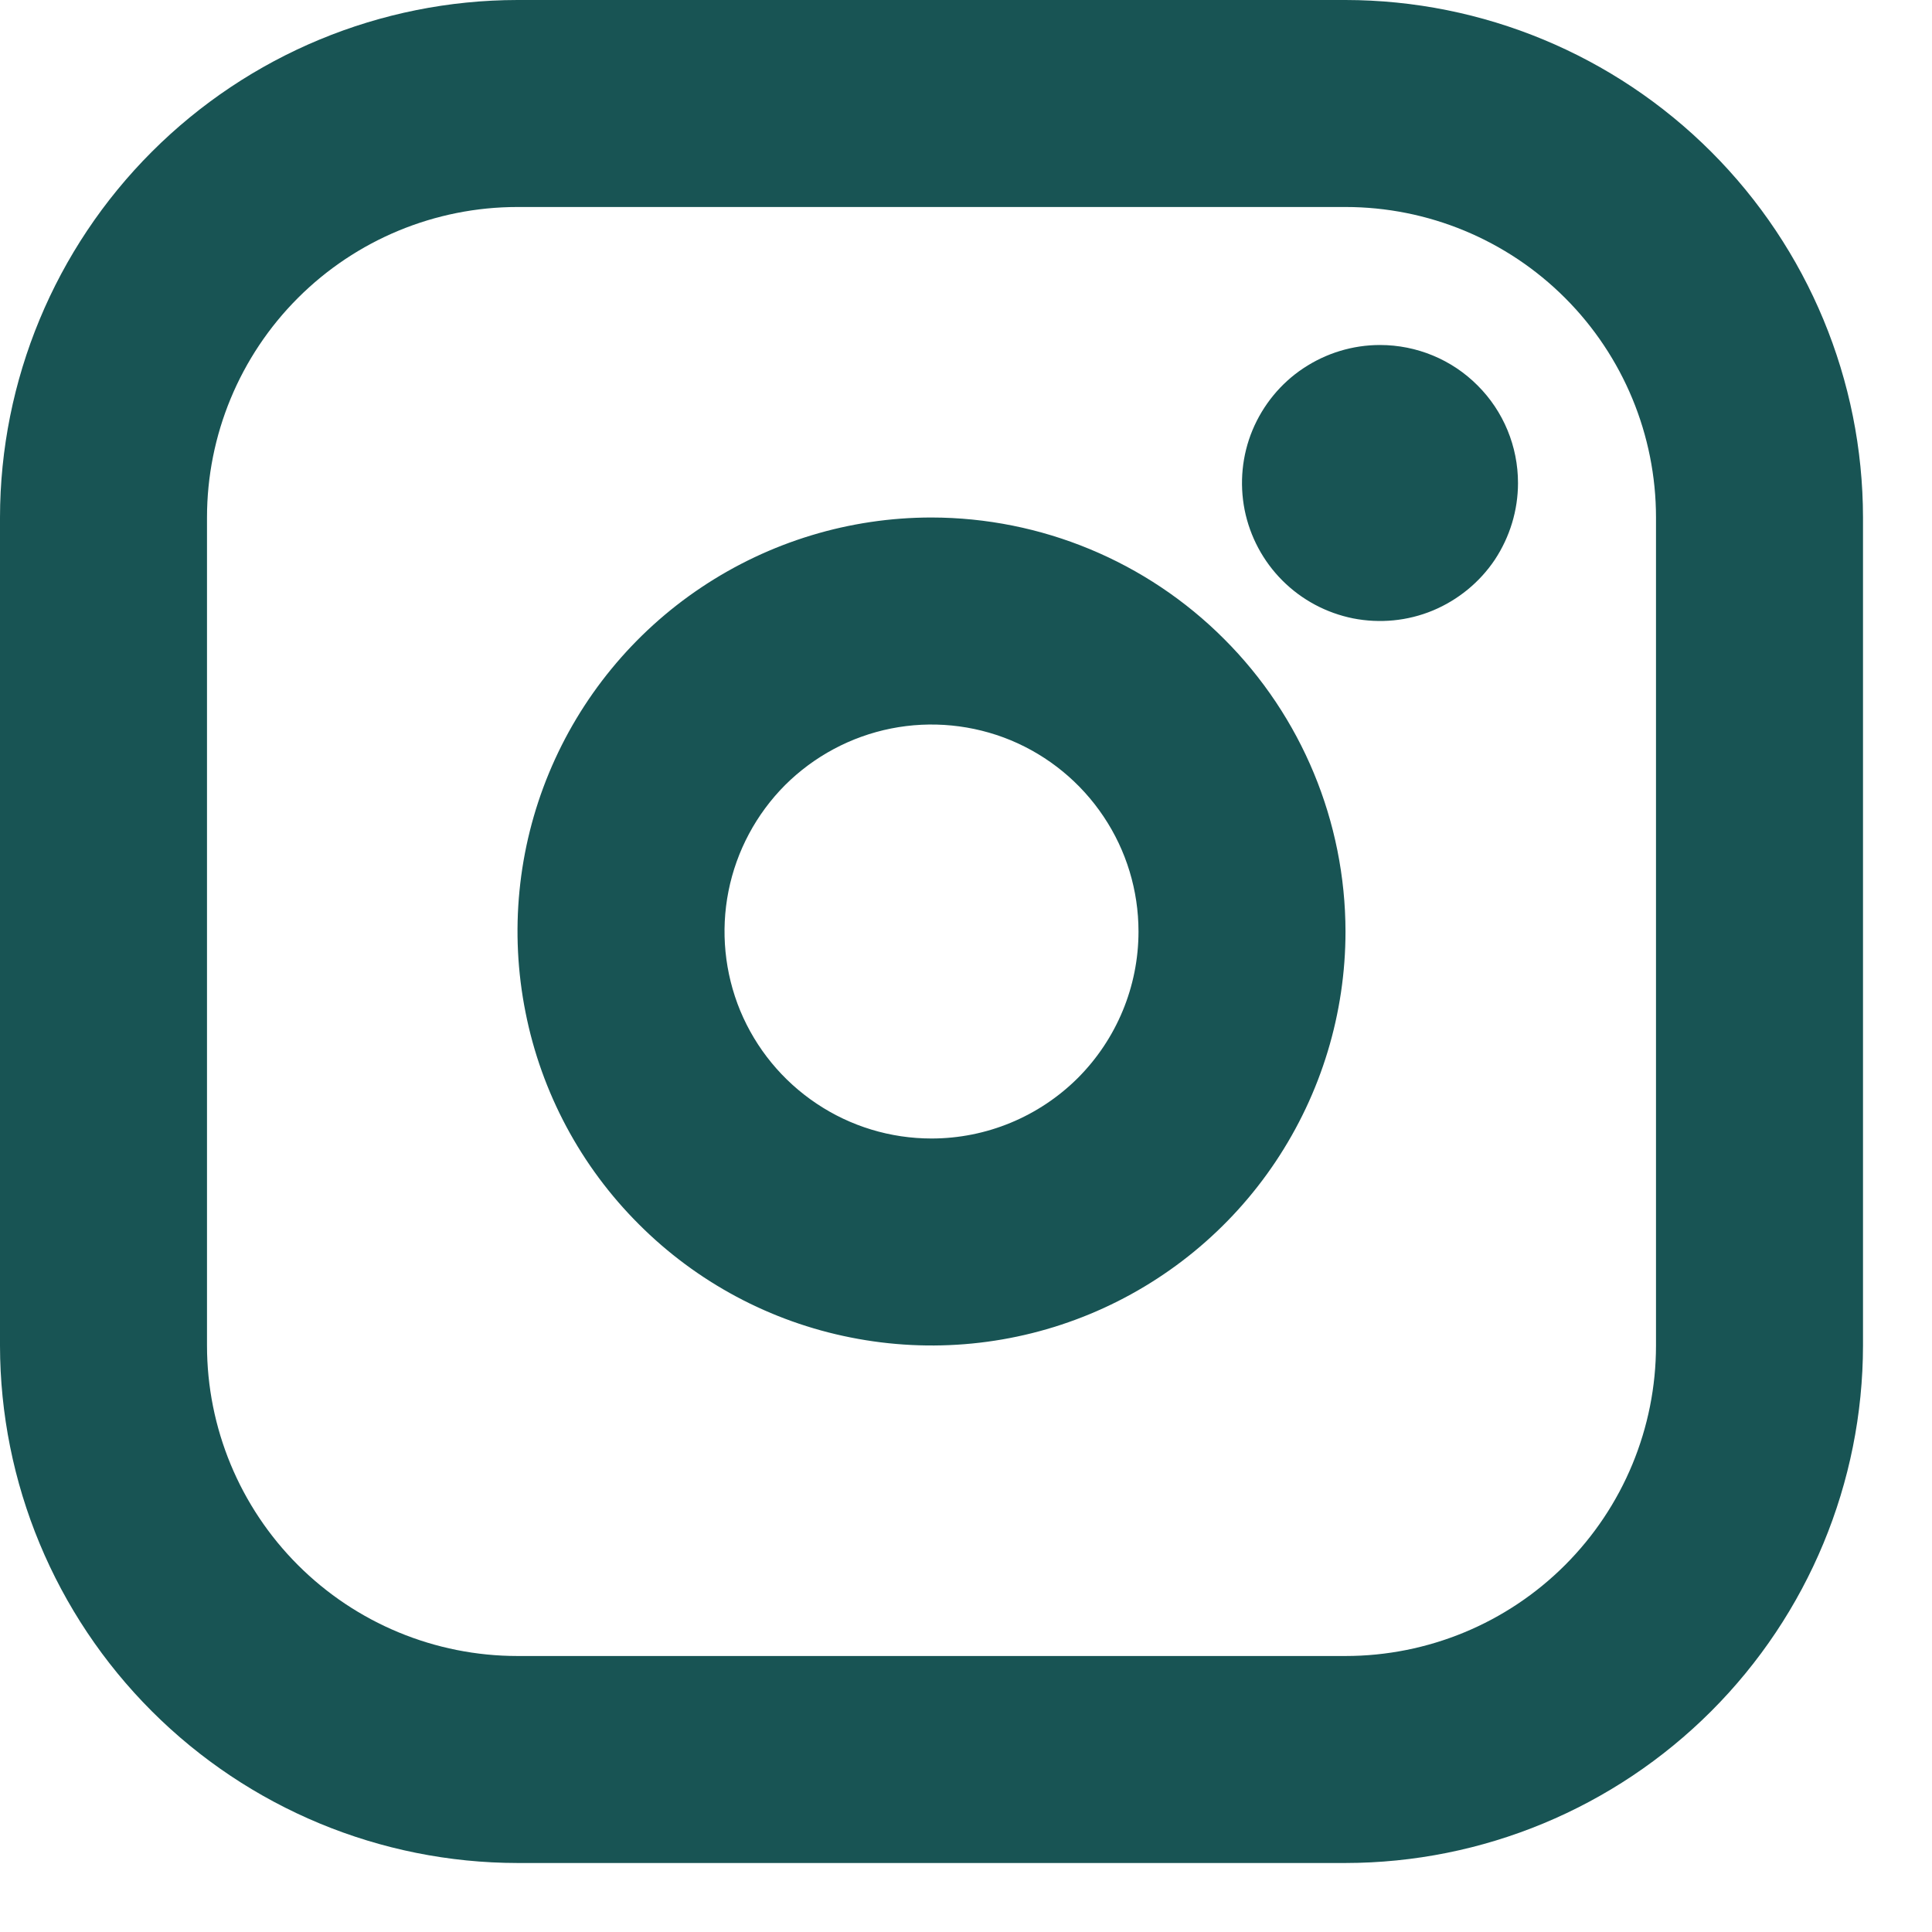 <svg width="14" height="14" viewBox="0 0 14 14" fill="none" xmlns="http://www.w3.org/2000/svg">
<path d="M6.75 3.75C6.157 3.75 5.577 3.926 5.083 4.256C4.59 4.585 4.205 5.054 3.978 5.602C3.751 6.15 3.692 6.753 3.808 7.335C3.923 7.917 4.209 8.452 4.629 8.871C5.048 9.291 5.583 9.577 6.165 9.692C6.747 9.808 7.35 9.749 7.898 9.522C8.446 9.295 8.915 8.91 9.244 8.417C9.574 7.923 9.75 7.343 9.75 6.75C9.749 5.955 9.433 5.192 8.87 4.63C8.308 4.067 7.545 3.751 6.75 3.75ZM6.75 8.25C6.453 8.25 6.163 8.162 5.917 7.997C5.67 7.832 5.478 7.598 5.364 7.324C5.251 7.05 5.221 6.748 5.279 6.457C5.337 6.166 5.48 5.899 5.689 5.689C5.899 5.48 6.166 5.337 6.457 5.279C6.748 5.221 7.05 5.251 7.324 5.364C7.598 5.478 7.832 5.67 7.997 5.917C8.162 6.163 8.25 6.453 8.25 6.75C8.25 7.148 8.092 7.529 7.811 7.811C7.529 8.092 7.148 8.25 6.75 8.25ZM9.75 0H3.75C2.756 0.001 1.803 0.397 1.1 1.1C0.397 1.803 0.001 2.756 0 3.75V9.75C0.001 10.744 0.397 11.697 1.1 12.4C1.803 13.103 2.756 13.499 3.75 13.5H9.75C10.744 13.499 11.697 13.103 12.4 12.4C13.103 11.697 13.499 10.744 13.5 9.75V3.75C13.499 2.756 13.103 1.803 12.4 1.1C11.697 0.397 10.744 0.001 9.75 0ZM12 9.75C12 10.347 11.763 10.919 11.341 11.341C10.919 11.763 10.347 12 9.75 12H3.75C3.153 12 2.581 11.763 2.159 11.341C1.737 10.919 1.5 10.347 1.5 9.75V3.75C1.5 3.153 1.737 2.581 2.159 2.159C2.581 1.737 3.153 1.5 3.75 1.5H9.75C10.347 1.5 10.919 1.737 11.341 2.159C11.763 2.581 12 3.153 12 3.75V9.75ZM11 3.5C11 3.698 10.941 3.891 10.832 4.056C10.722 4.22 10.565 4.348 10.383 4.424C10.2 4.5 9.999 4.519 9.805 4.481C9.611 4.442 9.433 4.347 9.293 4.207C9.153 4.067 9.058 3.889 9.019 3.695C8.981 3.501 9 3.3 9.076 3.117C9.152 2.935 9.28 2.778 9.444 2.669C9.609 2.559 9.802 2.5 10 2.5C10.265 2.5 10.52 2.605 10.707 2.793C10.895 2.98 11 3.235 11 3.5Z" fill="#185454"/>
</svg>
